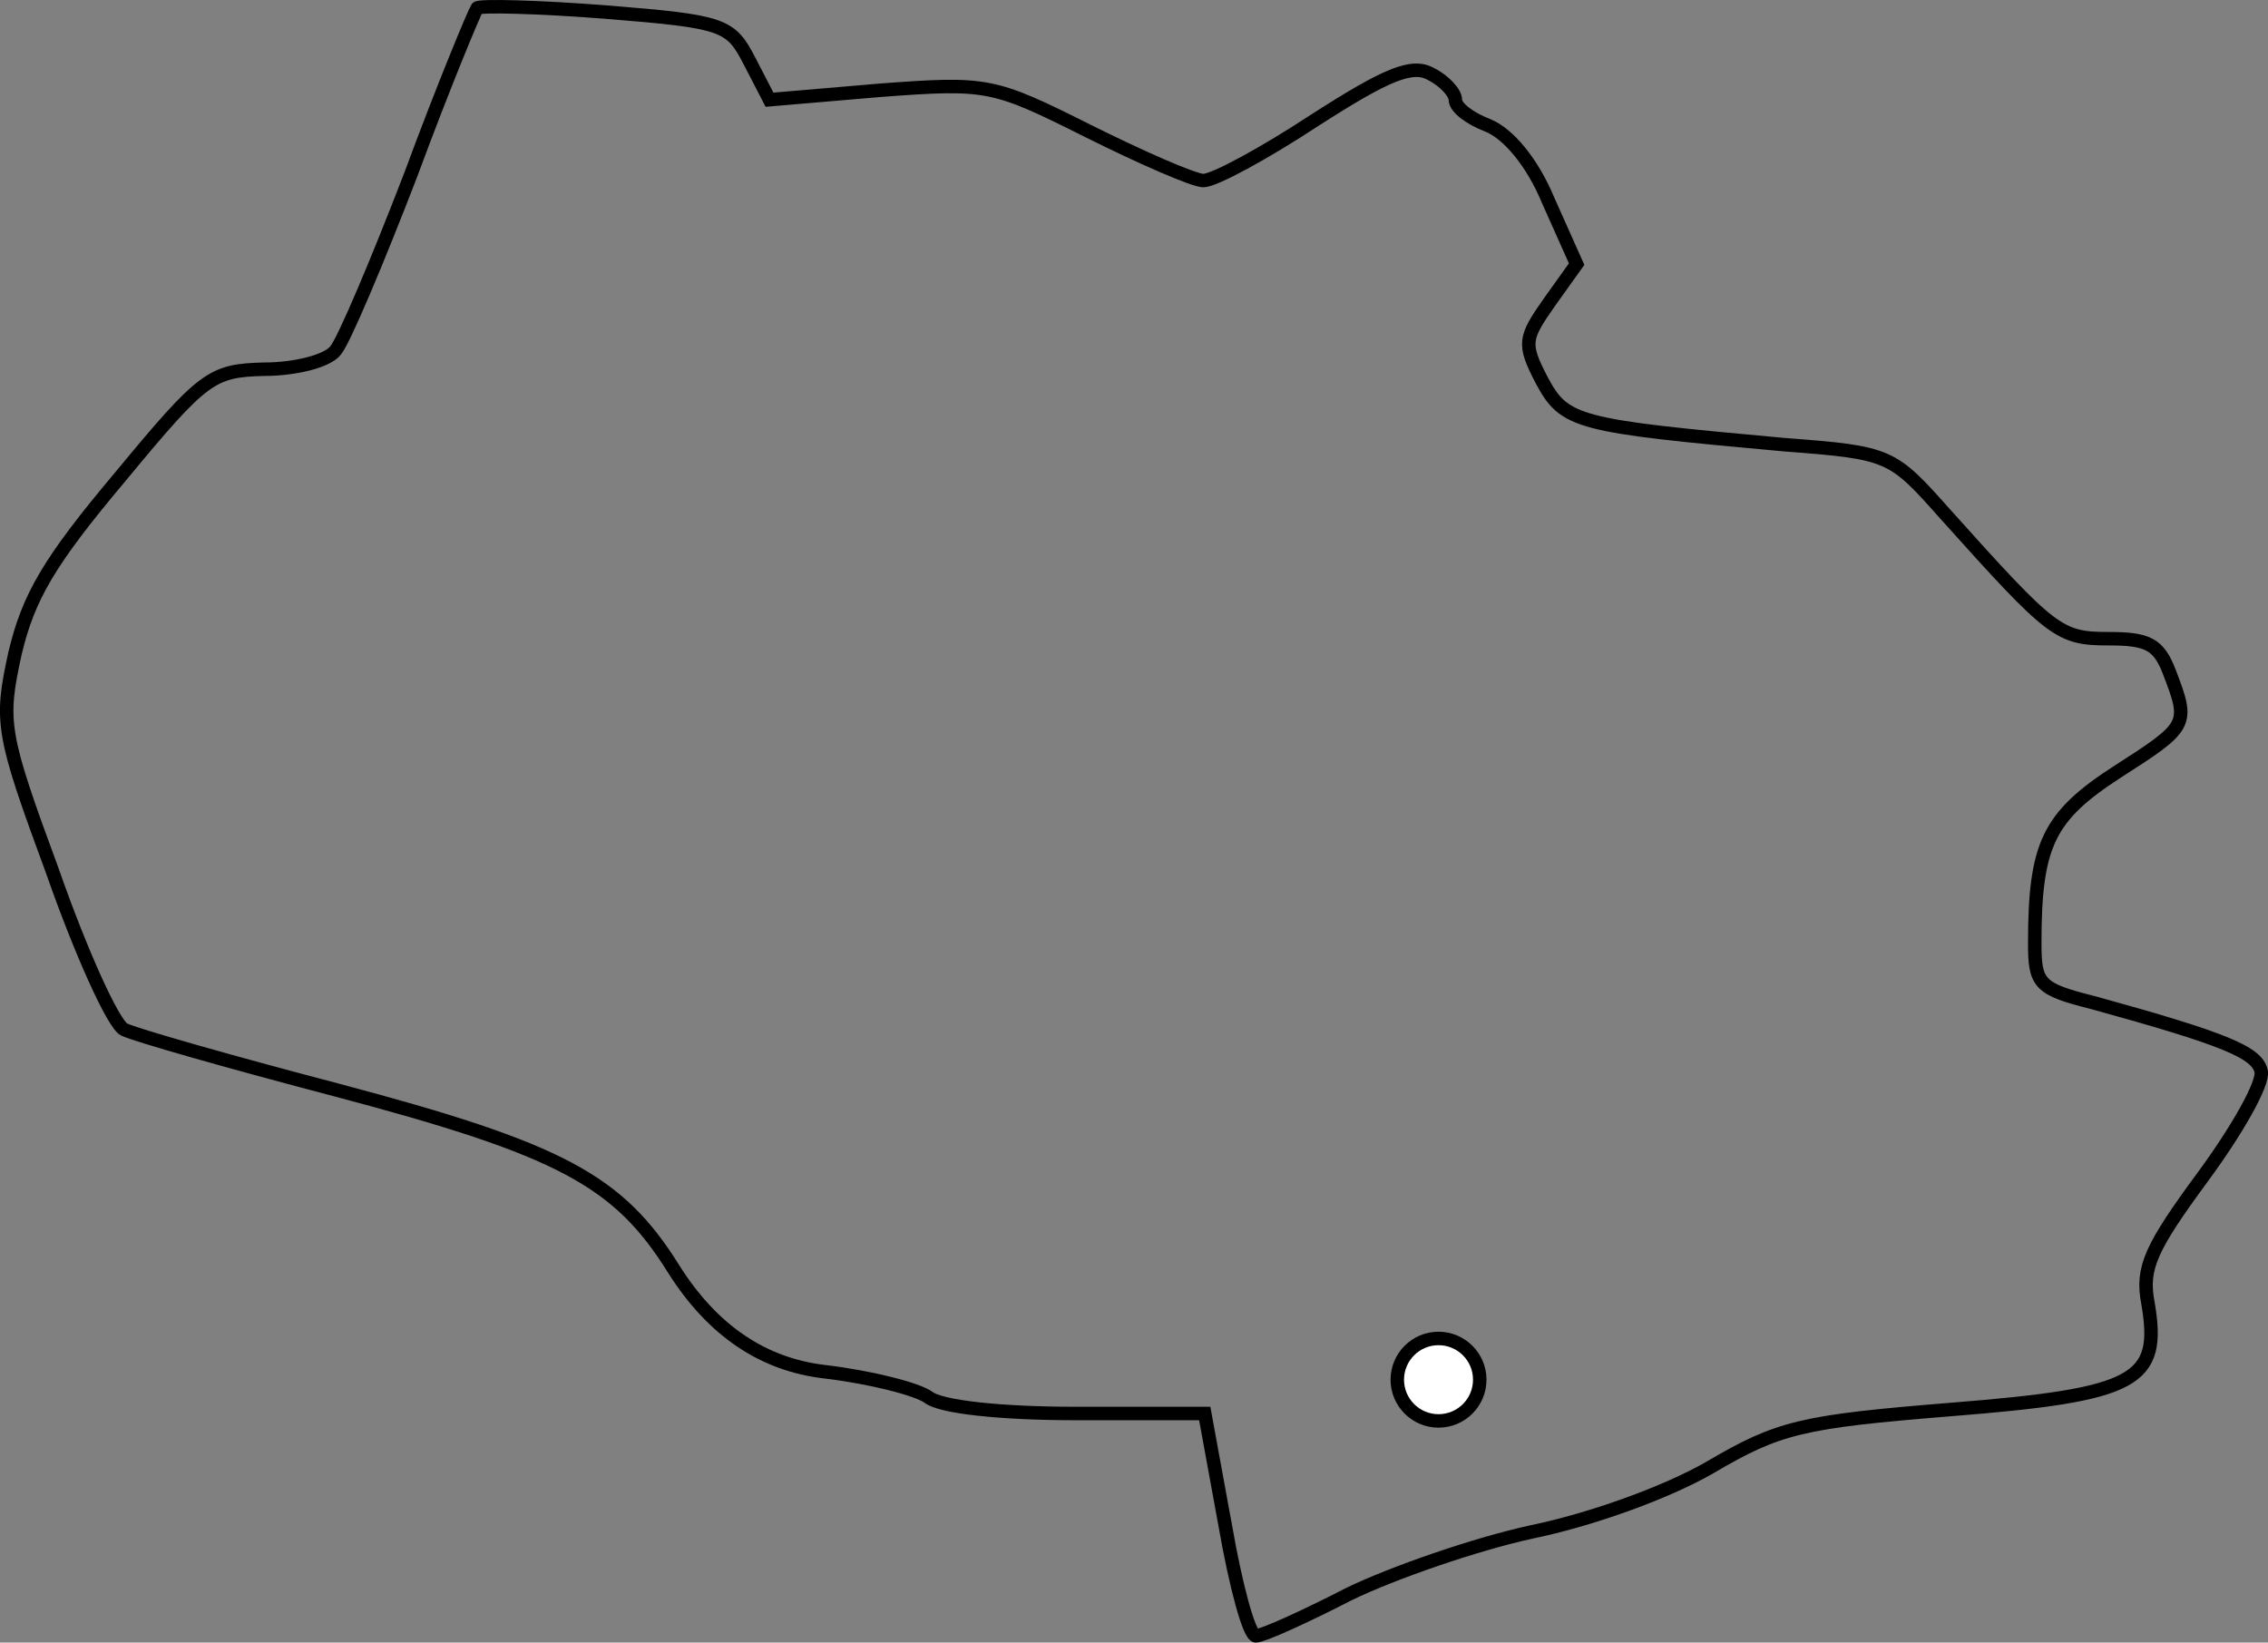 <?xml version="1.0" encoding="UTF-8"?> <svg xmlns="http://www.w3.org/2000/svg" id="_Слой_2" data-name="Слой 2" viewBox="0 0 168.32 121.9"><rect x="0" y="0" width="168.32" height="121.9" fill="#808080" stroke="none"/> <defs> <style> .cls-1 { fill: #fff; } .cls-1, .cls-2 { stroke: #000; stroke-miterlimit: 10; } .cls-2 { fill: none; } </style> </defs> <g id="svg2"> <g> <path id="RU-TOM" class="cls-2" d="M90.91,113.1l-1.5-8.2h-9.5c-5.8,0-10.1-.5-11-1.2-.8-.6-4.3-1.5-7.7-1.9q-6.9-.8-11.2-7.6c-4.1-6.6-8.4-8.9-25-13.3-8-2.1-15-4.1-15.8-4.5-.8-.4-3.2-5.7-5.3-11.7C.11,54.4,0,53.6,1.11,48.5c1-4.2,2.5-6.8,7.8-13.1,6.2-7.5,6.8-7.9,10.7-8,2.3,0,4.7-.6,5.3-1.4,.6-.7,3.1-6.6,5.6-13.1,2.4-6.5,4.7-12,4.9-12.3,.2-.2,4.5-.1,9.6,.3,8.7,.7,9.2,.9,10.6,3.6l1.5,2.9,8.2-.7c8-.6,8.4-.5,15.4,3,4,2,7.9,3.7,8.6,3.7,.8,0,4.5-2,8.3-4.5,5.3-3.4,7.2-4.2,8.6-3.4,1,.5,1.8,1.4,1.8,1.9,0,.6,1.1,1.4,2.4,1.9,1.5,.6,3.3,2.7,4.5,5.6l2.1,4.7-2,2.8c-1.9,2.7-2,3.1-.6,5.8,1.7,3.2,2.6,3.4,18,4.8,7.9,.6,8,.7,12,5.2,7.9,8.8,8.4,9.2,12.1,9.2,2.9,0,3.7,.4,4.5,2.5,1.5,3.9,1.4,4-3.9,7.4-5.1,3.3-6.1,5.4-6.1,12.7,0,3,.3,3.4,4.3,4.4,9.8,2.7,12.2,3.7,12.5,5.1,.2,.9-1.8,4.4-4.3,7.8-3.9,5.3-4.6,6.8-4.1,9.4,1,5.8-.8,6.8-14.6,7.9-11.1,.9-12.8,1.3-17.9,4.3-3.3,1.9-8.9,3.9-13.3,4.8-4.1,.9-10.2,3-13.5,4.6-3.3,1.7-6.4,3.1-6.9,3.1s-1.5-3.7-2.3-8.3Z"></path> <circle class="cls-1" cx="106.76" cy="102.39" r="3.06"></circle> </g> </g> </svg> 